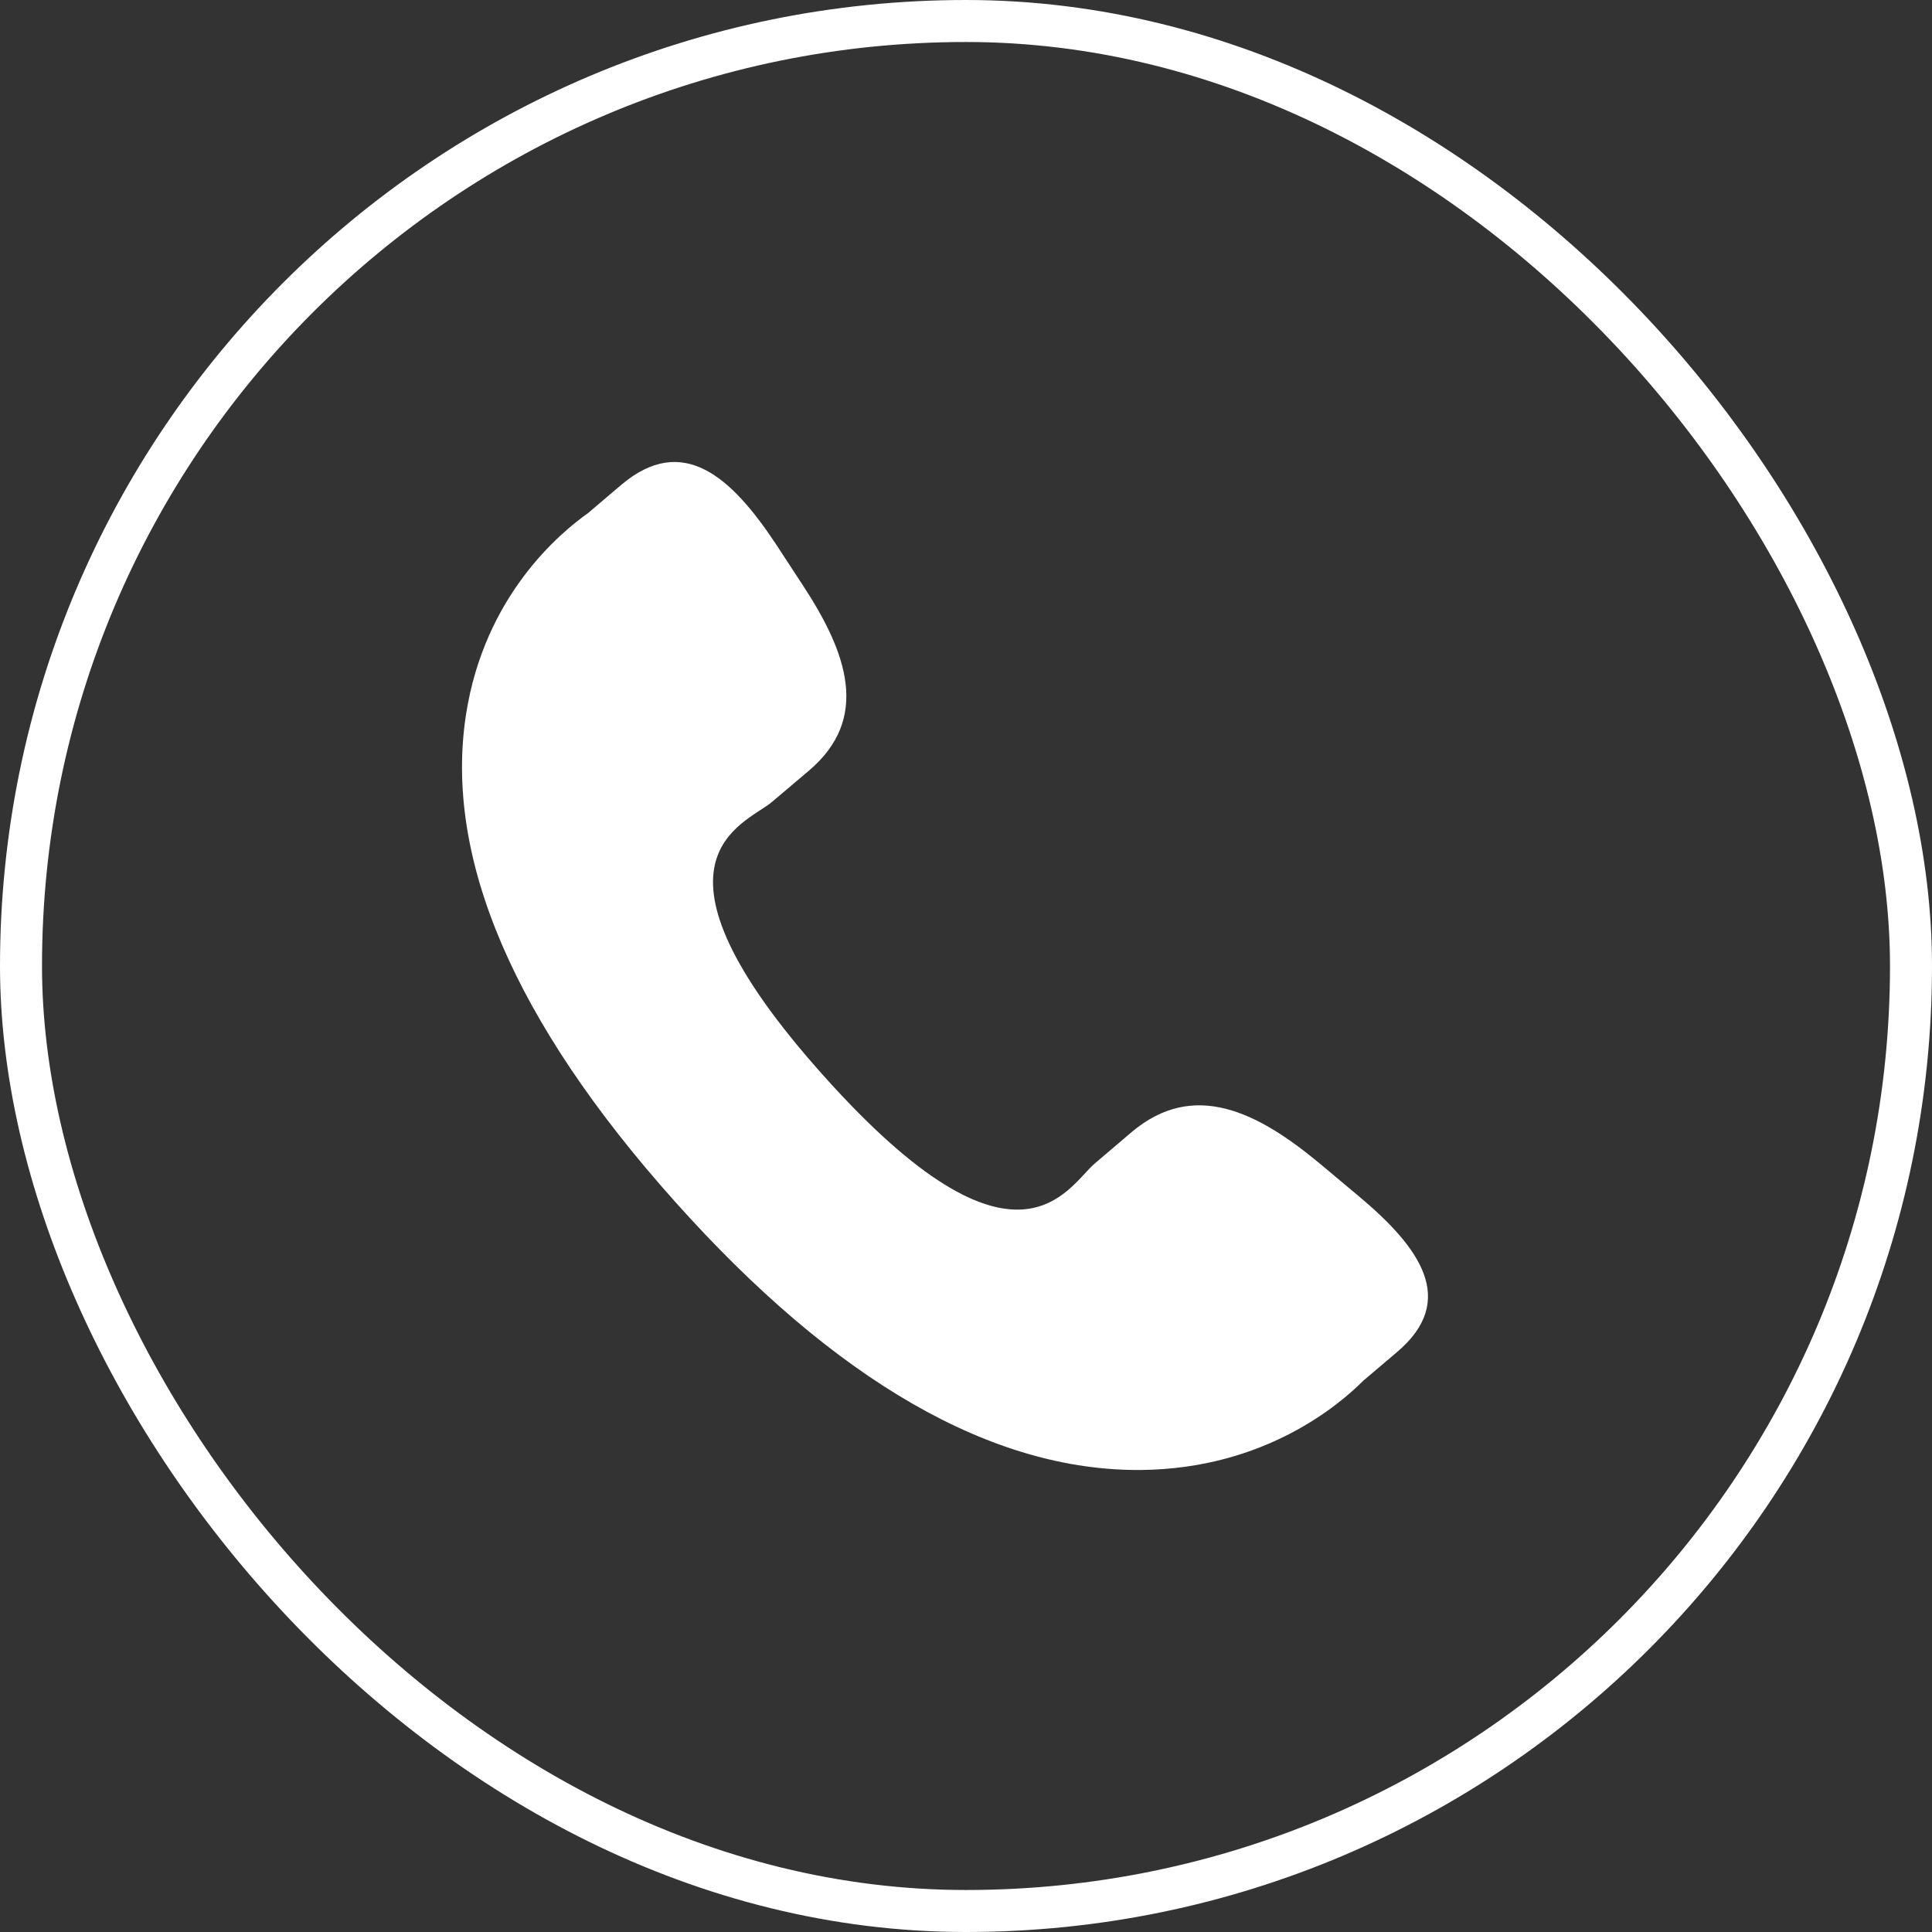 <svg width="46" height="46" viewBox="0 0 46 46" fill="none" xmlns="http://www.w3.org/2000/svg">
<rect x="0" y="0" width="46" height="46" fill="#333333" stroke="none"/>
<rect x="0.5" y="0.5" width="45" height="45" rx="22.5" stroke="white"/>
<path d="M31.424 27.704C29.933 26.464 28.42 25.713 26.948 26.951L26.068 27.7C25.425 28.243 24.229 30.781 19.604 25.607C14.981 20.44 17.732 19.636 18.376 19.097L19.261 18.348C20.725 17.107 20.172 15.544 19.116 13.936L18.479 12.962C17.417 11.358 16.262 10.304 14.793 11.543L13.999 12.218C13.35 12.678 11.536 14.172 11.096 17.012C10.566 20.419 12.237 24.321 16.065 28.603C19.888 32.886 23.632 35.037 27.178 34.999C30.125 34.969 31.904 33.431 32.461 32.872L33.258 32.196C34.722 30.958 33.812 29.697 32.321 28.455L31.424 27.704Z" fill="white"/>
</svg>
